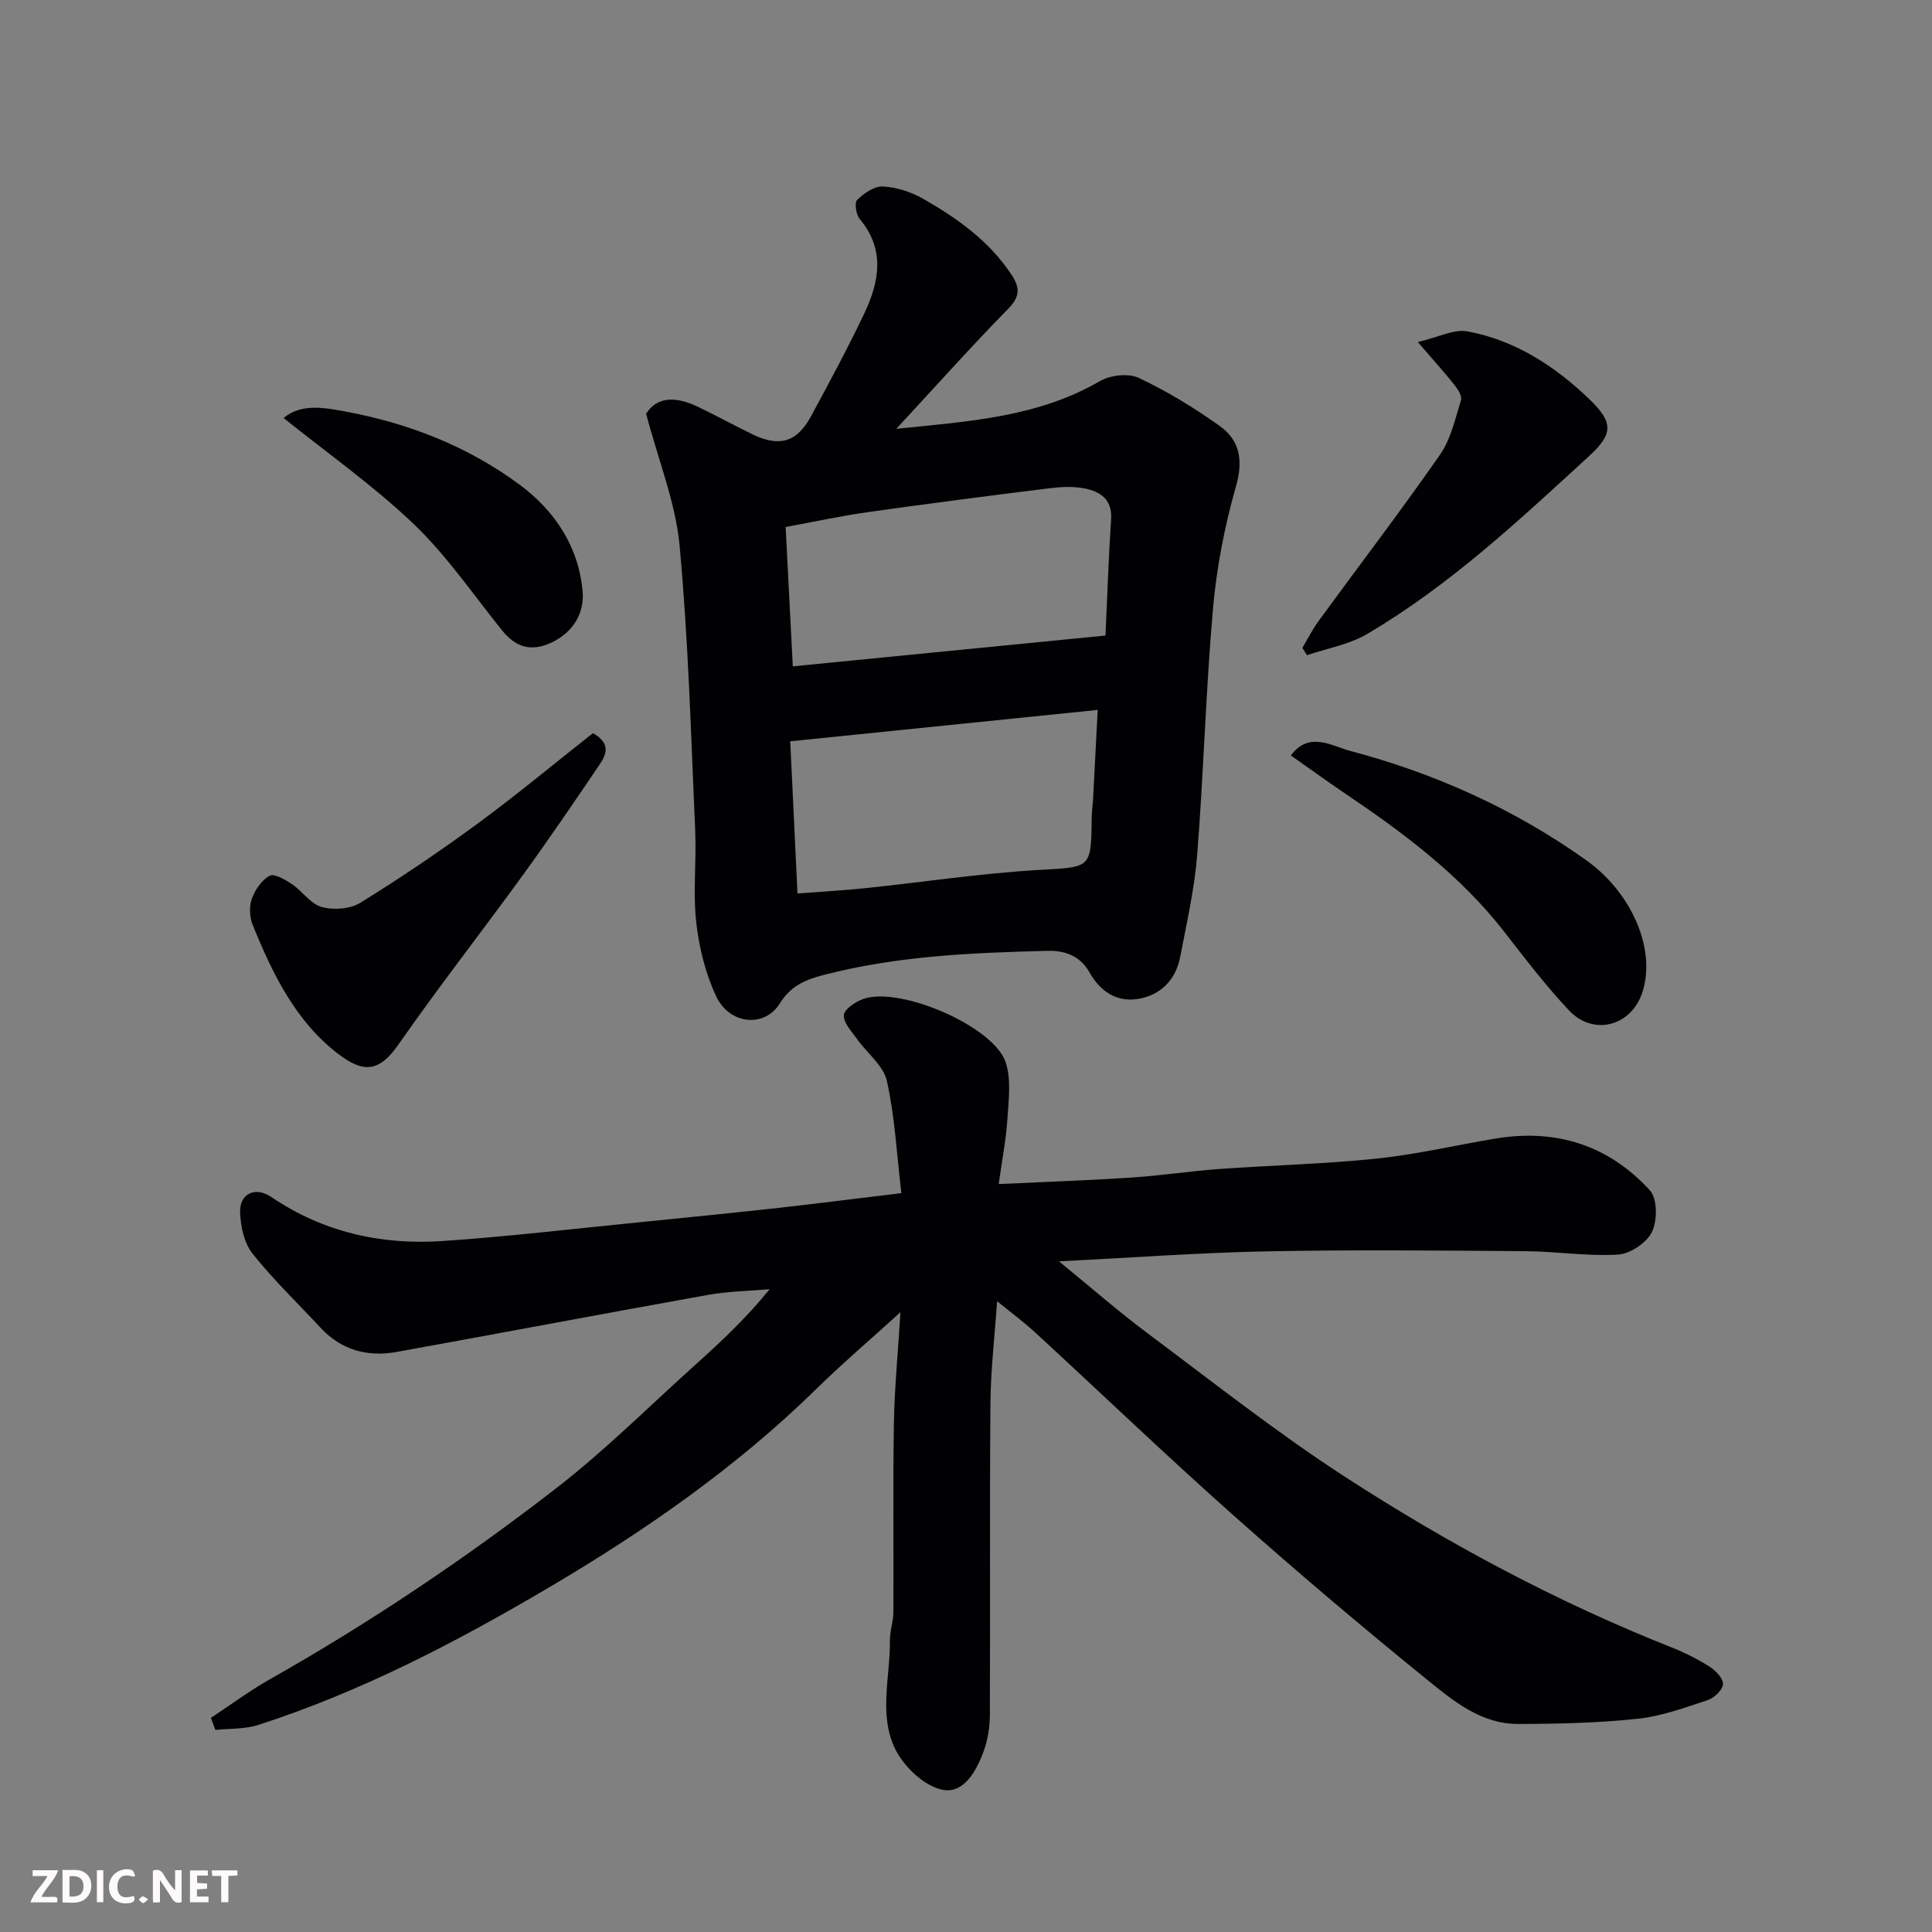 <svg enable-background="new 0 0 400 400" viewBox="0 0 400 400" xmlns="http://www.w3.org/2000/svg"><rect x="0" y="0" width="400" height="400" fill="#808080" stroke="none"/><path d="m186.62 247.03c-.99-8.35-1.36-15.95-3.01-23.26-.72-3.18-4.1-5.73-6.17-8.65-1.11-1.57-2.83-3.35-2.73-4.93.08-1.22 2.38-2.79 4-3.36 7.64-2.7 27.12 5.69 29.52 13.16 1.15 3.58.6 7.81.34 11.71-.27 4.22-1.1 8.41-1.8 13.45 9.46-.45 18.49-.76 27.5-1.35 6.06-.4 12.07-1.33 18.13-1.77 10.86-.78 21.77-1.03 32.59-2.15 8.26-.86 16.4-2.78 24.61-4.15 12.55-2.1 23.46 1.38 31.99 10.72 1.56 1.71 1.57 6.25.44 8.59-1.09 2.25-4.51 4.56-7.03 4.71-6.39.38-12.85-.67-19.29-.71-17.83-.13-35.66-.31-53.49.04-14.04.28-28.06 1.32-42.97 2.07 6.49 5.29 12.31 10.39 18.49 15 13.48 10.07 26.72 20.53 40.82 29.67 21.37 13.85 43.82 25.86 67.57 35.28 2.73 1.08 5.4 2.42 7.87 4 1.24.79 2.8 2.43 2.72 3.59-.08 1.19-1.78 2.84-3.1 3.28-4.76 1.57-9.6 3.36-14.53 3.88-8.21.87-16.51 1.06-24.78 1.08-7.68.02-13.46-4.8-18.93-9.24-13.66-11.08-27.08-22.46-40.23-34.15-13.84-12.31-27.22-25.14-40.85-37.69-2.4-2.21-5.05-4.15-7.86-6.45-.49 7.18-1.32 14.16-1.38 21.14-.18 21.49-.02 42.99-.12 64.49-.01 2.57-.44 5.28-1.33 7.68-1.52 4.09-4.19 8.89-8.74 7.79-3.68-.89-7.67-4.7-9.46-8.25-3.56-7.07-1.09-15.05-1.16-22.64-.02-1.94.71-3.89.72-5.83.07-13-.12-26 .1-38.99.12-7.35.84-14.68 1.36-23.11-6.49 5.89-12.11 10.69-17.38 15.85-16.62 16.29-35.57 29.45-55.5 41.2-19.13 11.28-38.83 21.54-60.07 28.4-2.78.9-5.92.72-8.89 1.03-.31-.83-.61-1.66-.92-2.49 4.02-2.65 7.9-5.55 12.08-7.92 20.78-11.75 40.57-25.04 59.41-39.63 10.02-7.76 19.06-16.78 28.5-25.28 5.4-4.85 10.72-9.79 15.68-15.92-4.26.37-8.58.43-12.78 1.18-21.51 3.85-42.97 7.93-64.47 11.81-6.02 1.08-11.42-.38-15.73-5.02-4.73-5.1-9.78-9.93-14.09-15.36-1.72-2.17-2.45-5.59-2.56-8.48-.15-3.92 3.11-5.49 6.48-3.21 10.77 7.29 22.76 9.96 35.46 9.1 13.43-.91 26.81-2.5 40.21-3.83 9.97-.99 19.93-2 29.89-3.09 7.96-.91 15.9-1.92 24.87-2.99z" fill="#010103"/><path d="m133.77 85.65c2.35-3.7 6.35-3.51 10.64-1.47 3.84 1.83 7.57 3.89 11.4 5.75 5.59 2.7 9.22 1.61 12.14-3.81 3.78-7.02 7.59-14.04 11-21.24 3.1-6.54 4.35-13.21-.96-19.55-.76-.91-1.11-3.38-.52-3.95 1.41-1.36 3.55-2.86 5.31-2.77 2.81.15 5.81 1.1 8.27 2.5 7.15 4.08 13.84 8.82 18.46 15.91 1.63 2.5 1.71 4.37-.7 6.83-7.72 7.88-15.08 16.13-23.24 24.93 15.16-1.54 29.32-2.43 42.1-9.85 2.17-1.26 5.92-1.71 8.08-.7 5.86 2.76 11.48 6.18 16.76 9.95 4.21 3.01 4.92 7.14 3.37 12.56-2.35 8.23-4 16.81-4.75 25.34-1.48 16.92-1.93 33.92-3.26 50.85-.56 7.12-2.18 14.16-3.53 21.2-.91 4.78-4.12 7.96-8.75 8.69-4.34.68-7.71-1.43-10.04-5.52-1.76-3.1-4.61-4.54-8.68-4.44-15.63.4-31.18 1.04-46.43 5.02-3.82 1-6.77 2.29-9 5.89-3.15 5.06-10.41 4.39-13.18-1.52-2.22-4.75-3.54-10.14-4.12-15.37-.69-6.25.08-12.65-.21-18.97-.88-19.63-1.4-39.3-3.22-58.85-.8-8.88-4.33-17.52-6.94-27.41zm95.11 45.93c.38-8.25.64-16.18 1.16-24.09.27-4.11-2.25-5.72-5.47-6.36-2.4-.48-5.01-.33-7.47-.02-12.51 1.55-25.01 3.17-37.48 4.93-5.56.79-11.07 1.99-16.96 3.07.51 9.97.98 19.19 1.48 28.85 21.65-2.13 42.97-4.23 64.74-6.38zm-65.27 21.9c.53 11.15 1 21.16 1.5 31.51 5-.39 9.55-.64 14.08-1.11 11.88-1.24 23.73-3.05 35.64-3.75 11.06-.65 11.08-.14 11.19-10.8.01-1.31.22-2.62.29-3.94.33-6.06.63-12.12.96-18.41-21.59 2.21-42.35 4.33-63.66 6.5z" fill="#010103"/><path d="m122.76 151.79c3.75 2.1 2.78 4.44 1.39 6.49-5.21 7.68-10.43 15.37-15.88 22.88-8.53 11.75-17.48 23.19-25.78 35.1-4.02 5.78-7.28 5.93-12.55 1.88-8.78-6.75-13.56-16.62-17.64-26.69-.64-1.59-.73-3.79-.16-5.38.67-1.84 2.05-3.88 3.69-4.75.97-.52 3.22.8 4.6 1.72 2.17 1.46 3.86 4.1 6.16 4.74 2.44.68 5.89.44 8-.86 8.3-5.13 16.41-10.62 24.28-16.39 8.15-5.99 15.93-12.47 23.89-18.74z" fill="#010103"/><path d="m293.54 70.81c4.25-.98 7.48-2.72 10.29-2.2 9.87 1.84 18.12 7.19 25.27 14.08 4.95 4.78 4.92 7.14-.1 11.74-14.5 13.3-28.89 26.8-45.97 36.84-3.72 2.19-8.26 2.96-12.43 4.38-.32-.5-.64-1.01-.96-1.51 1.12-1.88 2.11-3.86 3.4-5.62 8.37-11.46 17-22.75 25.11-34.4 2.24-3.22 3.14-7.42 4.33-11.28.26-.85-.66-2.28-1.37-3.17-2.03-2.54-4.22-4.96-7.57-8.86z" fill="#010103"/><path d="m267.26 156.41c3.75-5.11 8.53-1.94 12.26-.95 17.57 4.65 33.99 12.03 48.88 22.63 9.48 6.75 14.59 18.57 11.59 27.49-2.33 6.89-10.09 8.97-15.15 3.61-4.82-5.11-9.1-10.75-13.42-16.3-9.21-11.83-21.04-20.6-33.32-28.87-3.64-2.47-7.19-5.05-10.84-7.61z" fill="#010103"/><path d="m58.73 86.55c3.67-3.18 8.88-2.08 13.18-1.27 12.87 2.42 25.04 7.2 35.65 15.05 7.36 5.44 12.27 12.93 13.07 22.15.37 4.29-1.82 8.36-6.4 10.53-4.32 2.04-7.49.98-10.34-2.57-5.95-7.39-11.37-15.37-18.17-21.88-8.32-7.96-17.84-14.65-26.99-22.01z" fill="#010103"/><g fill="#fcfafa"><path d="m37.59 393.81c-.92.31-1.52.05-2-.78-.7-1.2-1.52-2.34-2.47-3.78v4.59c-.55.03-.95.05-1.41.07-.03-.37-.06-.64-.06-.91 0-1.91 0-3.81 0-5.7 1.13-.41 1.77-.03 2.29.91.62 1.11 1.38 2.14 2.31 3.19v-4.2h1.35v6.61z"/><path d="m12.94 393.88v-6.75c1.9.19 3.93-.54 5.37 1.29.8 1.01.78 2.88.03 3.97-1.37 1.97-3.4 1.51-5.4 1.49m1.45-1.22c2.04.12 2.92-.58 2.89-2.21-.03-1.51-.98-2.19-2.89-2z"/><path d="m11.81 393.87h-5.49c.68-2.18 2.47-3.48 3.51-5.45h-3.08v-1.21h5.29c-.71 2.13-2.44 3.48-3.47 5.51.86 0 1.63.04 2.39-.01.79-.05 1.14.21.85 1.16"/><path d="m39.33 393.86v-6.61h3.7v1.07h-2.22v1.52c.68.04 1.34.09 2.07.13v1.07c-.72.05-1.38.09-2.1.14v1.48h2.4v1.19h-3.84z"/><path d="m27.71 388.56c-1.15-.3-2.46-.61-3.1.64-.37.73-.41 1.93-.06 2.67.63 1.35 1.99.93 3.17.68.35.94-.01 1.32-.93 1.46-1.62.25-3.05-.27-3.76-1.48-.73-1.24-.6-3.03.31-4.17.88-1.11 2.71-1.7 4-1.16.32.13.44.74.65 1.12-.1.08-.19.16-.28.24"/><path d="m49.15 387.24v1.07c-.59.02-1.17.05-1.87.08v5.44h-1.48v-5.44h-1.85c-.05-.4-.08-.73-.13-1.15z"/><path d="m20.06 387.21h1.33v6.62h-1.33z"/><path d="m30.68 393.25c-.49.38-.8.79-1.05.76-.32-.05-.6-.45-.9-.7.26-.24.51-.64.8-.67.29-.04.62.3 1.15.61"/></g></svg>